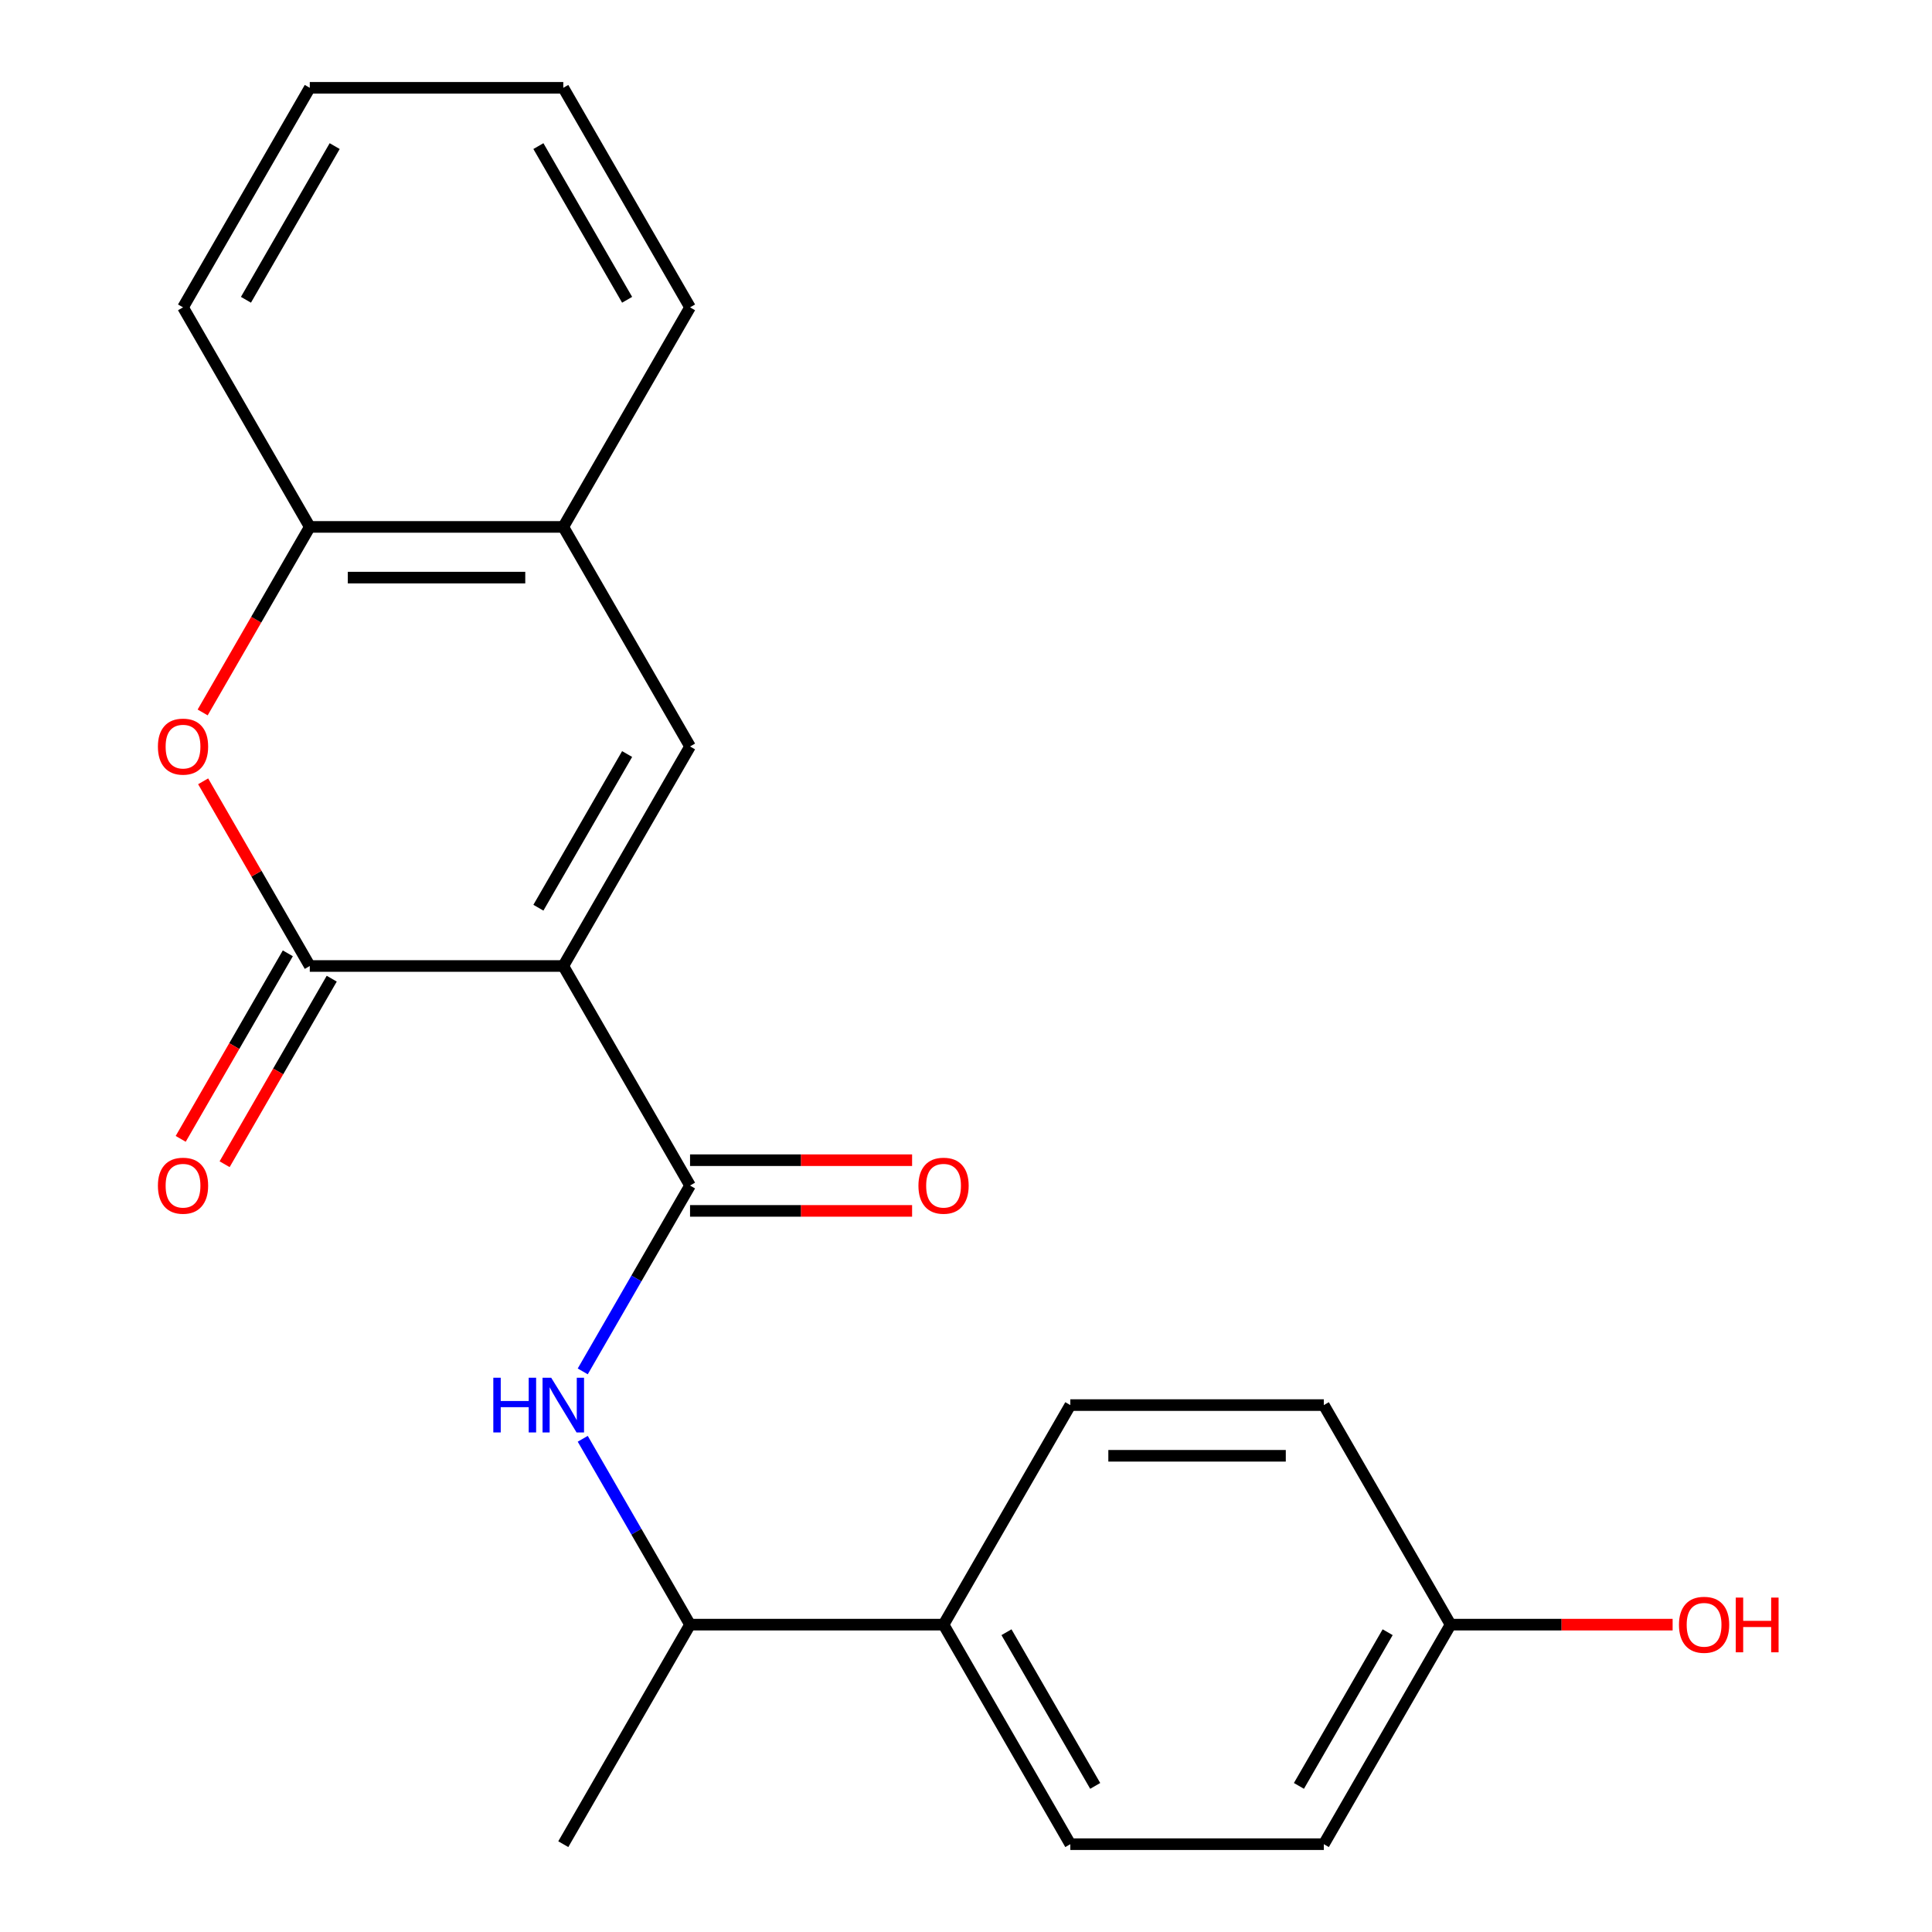 <?xml version='1.0' encoding='iso-8859-1'?>
<svg version='1.1' baseProfile='full'
              xmlns='http://www.w3.org/2000/svg'
                      xmlns:rdkit='http://www.rdkit.org/xml'
                      xmlns:xlink='http://www.w3.org/1999/xlink'
                  xml:space='preserve'
width='1000px' height='1000px' viewBox='0 0 1000 1000'>
<!-- END OF HEADER -->
<rect style='opacity:1.0;fill:#FFFFFF;stroke:none' width='1000' height='1000' x='0' y='0'> </rect>
<path class='bond-0' d='M 291.558,500 L 160.342,500' style='fill:none;fill-rule:evenodd;stroke:#000000;stroke-width:6px;stroke-linecap:butt;stroke-linejoin:miter;stroke-opacity:1' />
<path class='bond-1' d='M 291.558,500 L 357.166,613.636' style='fill:none;fill-rule:evenodd;stroke:#000000;stroke-width:6px;stroke-linecap:butt;stroke-linejoin:miter;stroke-opacity:1' />
<path class='bond-2' d='M 291.558,500 L 357.166,386.364' style='fill:none;fill-rule:evenodd;stroke:#000000;stroke-width:6px;stroke-linecap:butt;stroke-linejoin:miter;stroke-opacity:1' />
<path class='bond-2' d='M 278.672,469.833 L 324.597,390.287' style='fill:none;fill-rule:evenodd;stroke:#000000;stroke-width:6px;stroke-linecap:butt;stroke-linejoin:miter;stroke-opacity:1' />
<path class='bond-3' d='M 160.342,500 L 132.746,452.202' style='fill:none;fill-rule:evenodd;stroke:#000000;stroke-width:6px;stroke-linecap:butt;stroke-linejoin:miter;stroke-opacity:1' />
<path class='bond-3' d='M 132.746,452.202 L 105.15,404.404' style='fill:none;fill-rule:evenodd;stroke:#FF0000;stroke-width:6px;stroke-linecap:butt;stroke-linejoin:miter;stroke-opacity:1' />
<path class='bond-7' d='M 148.978,493.439 L 121.255,541.457' style='fill:none;fill-rule:evenodd;stroke:#000000;stroke-width:6px;stroke-linecap:butt;stroke-linejoin:miter;stroke-opacity:1' />
<path class='bond-7' d='M 121.255,541.457 L 93.532,589.475' style='fill:none;fill-rule:evenodd;stroke:#FF0000;stroke-width:6px;stroke-linecap:butt;stroke-linejoin:miter;stroke-opacity:1' />
<path class='bond-7' d='M 171.706,506.561 L 143.982,554.579' style='fill:none;fill-rule:evenodd;stroke:#000000;stroke-width:6px;stroke-linecap:butt;stroke-linejoin:miter;stroke-opacity:1' />
<path class='bond-7' d='M 143.982,554.579 L 116.259,602.597' style='fill:none;fill-rule:evenodd;stroke:#FF0000;stroke-width:6px;stroke-linecap:butt;stroke-linejoin:miter;stroke-opacity:1' />
<path class='bond-4' d='M 357.166,613.636 L 329.396,661.734' style='fill:none;fill-rule:evenodd;stroke:#000000;stroke-width:6px;stroke-linecap:butt;stroke-linejoin:miter;stroke-opacity:1' />
<path class='bond-4' d='M 329.396,661.734 L 301.627,709.832' style='fill:none;fill-rule:evenodd;stroke:#0000FF;stroke-width:6px;stroke-linecap:butt;stroke-linejoin:miter;stroke-opacity:1' />
<path class='bond-9' d='M 357.166,626.758 L 414.634,626.758' style='fill:none;fill-rule:evenodd;stroke:#000000;stroke-width:6px;stroke-linecap:butt;stroke-linejoin:miter;stroke-opacity:1' />
<path class='bond-9' d='M 414.634,626.758 L 472.101,626.758' style='fill:none;fill-rule:evenodd;stroke:#FF0000;stroke-width:6px;stroke-linecap:butt;stroke-linejoin:miter;stroke-opacity:1' />
<path class='bond-9' d='M 357.166,600.515 L 414.634,600.515' style='fill:none;fill-rule:evenodd;stroke:#000000;stroke-width:6px;stroke-linecap:butt;stroke-linejoin:miter;stroke-opacity:1' />
<path class='bond-9' d='M 414.634,600.515 L 472.101,600.515' style='fill:none;fill-rule:evenodd;stroke:#FF0000;stroke-width:6px;stroke-linecap:butt;stroke-linejoin:miter;stroke-opacity:1' />
<path class='bond-5' d='M 357.166,386.364 L 291.558,272.727' style='fill:none;fill-rule:evenodd;stroke:#000000;stroke-width:6px;stroke-linecap:butt;stroke-linejoin:miter;stroke-opacity:1' />
<path class='bond-22' d='M 104.896,368.763 L 132.619,320.745' style='fill:none;fill-rule:evenodd;stroke:#FF0000;stroke-width:6px;stroke-linecap:butt;stroke-linejoin:miter;stroke-opacity:1' />
<path class='bond-22' d='M 132.619,320.745 L 160.342,272.727' style='fill:none;fill-rule:evenodd;stroke:#000000;stroke-width:6px;stroke-linecap:butt;stroke-linejoin:miter;stroke-opacity:1' />
<path class='bond-8' d='M 301.627,744.713 L 329.396,792.811' style='fill:none;fill-rule:evenodd;stroke:#0000FF;stroke-width:6px;stroke-linecap:butt;stroke-linejoin:miter;stroke-opacity:1' />
<path class='bond-8' d='M 329.396,792.811 L 357.166,840.909' style='fill:none;fill-rule:evenodd;stroke:#000000;stroke-width:6px;stroke-linecap:butt;stroke-linejoin:miter;stroke-opacity:1' />
<path class='bond-6' d='M 291.558,272.727 L 160.342,272.727' style='fill:none;fill-rule:evenodd;stroke:#000000;stroke-width:6px;stroke-linecap:butt;stroke-linejoin:miter;stroke-opacity:1' />
<path class='bond-6' d='M 271.875,298.97 L 180.024,298.97' style='fill:none;fill-rule:evenodd;stroke:#000000;stroke-width:6px;stroke-linecap:butt;stroke-linejoin:miter;stroke-opacity:1' />
<path class='bond-17' d='M 291.558,272.727 L 357.166,159.091' style='fill:none;fill-rule:evenodd;stroke:#000000;stroke-width:6px;stroke-linecap:butt;stroke-linejoin:miter;stroke-opacity:1' />
<path class='bond-18' d='M 160.342,272.727 L 94.734,159.091' style='fill:none;fill-rule:evenodd;stroke:#000000;stroke-width:6px;stroke-linecap:butt;stroke-linejoin:miter;stroke-opacity:1' />
<path class='bond-10' d='M 357.166,840.909 L 488.382,840.909' style='fill:none;fill-rule:evenodd;stroke:#000000;stroke-width:6px;stroke-linecap:butt;stroke-linejoin:miter;stroke-opacity:1' />
<path class='bond-19' d='M 357.166,840.909 L 291.558,954.545' style='fill:none;fill-rule:evenodd;stroke:#000000;stroke-width:6px;stroke-linecap:butt;stroke-linejoin:miter;stroke-opacity:1' />
<path class='bond-11' d='M 488.382,840.909 L 553.99,954.545' style='fill:none;fill-rule:evenodd;stroke:#000000;stroke-width:6px;stroke-linecap:butt;stroke-linejoin:miter;stroke-opacity:1' />
<path class='bond-11' d='M 520.95,844.833 L 566.876,924.378' style='fill:none;fill-rule:evenodd;stroke:#000000;stroke-width:6px;stroke-linecap:butt;stroke-linejoin:miter;stroke-opacity:1' />
<path class='bond-12' d='M 488.382,840.909 L 553.99,727.273' style='fill:none;fill-rule:evenodd;stroke:#000000;stroke-width:6px;stroke-linecap:butt;stroke-linejoin:miter;stroke-opacity:1' />
<path class='bond-14' d='M 553.99,954.545 L 685.206,954.545' style='fill:none;fill-rule:evenodd;stroke:#000000;stroke-width:6px;stroke-linecap:butt;stroke-linejoin:miter;stroke-opacity:1' />
<path class='bond-15' d='M 553.99,727.273 L 685.206,727.273' style='fill:none;fill-rule:evenodd;stroke:#000000;stroke-width:6px;stroke-linecap:butt;stroke-linejoin:miter;stroke-opacity:1' />
<path class='bond-15' d='M 573.672,753.516 L 665.523,753.516' style='fill:none;fill-rule:evenodd;stroke:#000000;stroke-width:6px;stroke-linecap:butt;stroke-linejoin:miter;stroke-opacity:1' />
<path class='bond-13' d='M 750.814,840.909 L 685.206,727.273' style='fill:none;fill-rule:evenodd;stroke:#000000;stroke-width:6px;stroke-linecap:butt;stroke-linejoin:miter;stroke-opacity:1' />
<path class='bond-16' d='M 750.814,840.909 L 808.282,840.909' style='fill:none;fill-rule:evenodd;stroke:#000000;stroke-width:6px;stroke-linecap:butt;stroke-linejoin:miter;stroke-opacity:1' />
<path class='bond-16' d='M 808.282,840.909 L 865.749,840.909' style='fill:none;fill-rule:evenodd;stroke:#FF0000;stroke-width:6px;stroke-linecap:butt;stroke-linejoin:miter;stroke-opacity:1' />
<path class='bond-24' d='M 750.814,840.909 L 685.206,954.545' style='fill:none;fill-rule:evenodd;stroke:#000000;stroke-width:6px;stroke-linecap:butt;stroke-linejoin:miter;stroke-opacity:1' />
<path class='bond-24' d='M 718.245,844.833 L 672.32,924.378' style='fill:none;fill-rule:evenodd;stroke:#000000;stroke-width:6px;stroke-linecap:butt;stroke-linejoin:miter;stroke-opacity:1' />
<path class='bond-20' d='M 357.166,159.091 L 291.558,45.455' style='fill:none;fill-rule:evenodd;stroke:#000000;stroke-width:6px;stroke-linecap:butt;stroke-linejoin:miter;stroke-opacity:1' />
<path class='bond-20' d='M 324.597,155.167 L 278.672,75.622' style='fill:none;fill-rule:evenodd;stroke:#000000;stroke-width:6px;stroke-linecap:butt;stroke-linejoin:miter;stroke-opacity:1' />
<path class='bond-23' d='M 94.734,159.091 L 160.342,45.455' style='fill:none;fill-rule:evenodd;stroke:#000000;stroke-width:6px;stroke-linecap:butt;stroke-linejoin:miter;stroke-opacity:1' />
<path class='bond-23' d='M 127.302,155.167 L 173.228,75.622' style='fill:none;fill-rule:evenodd;stroke:#000000;stroke-width:6px;stroke-linecap:butt;stroke-linejoin:miter;stroke-opacity:1' />
<path class='bond-21' d='M 291.558,45.455 L 160.342,45.455' style='fill:none;fill-rule:evenodd;stroke:#000000;stroke-width:6px;stroke-linecap:butt;stroke-linejoin:miter;stroke-opacity:1' />
<path  class='atom-4' d='M 81.734 386.444
Q 81.734 379.644, 85.094 375.844
Q 88.454 372.044, 94.734 372.044
Q 101.014 372.044, 104.374 375.844
Q 107.734 379.644, 107.734 386.444
Q 107.734 393.324, 104.334 397.244
Q 100.934 401.124, 94.734 401.124
Q 88.494 401.124, 85.094 397.244
Q 81.734 393.364, 81.734 386.444
M 94.734 397.924
Q 99.054 397.924, 101.374 395.044
Q 103.734 392.124, 103.734 386.444
Q 103.734 380.884, 101.374 378.084
Q 99.054 375.244, 94.734 375.244
Q 90.414 375.244, 88.054 378.044
Q 85.734 380.844, 85.734 386.444
Q 85.734 392.164, 88.054 395.044
Q 90.414 397.924, 94.734 397.924
' fill='#FF0000'/>
<path  class='atom-5' d='M 255.338 713.113
L 259.178 713.113
L 259.178 725.153
L 273.658 725.153
L 273.658 713.113
L 277.498 713.113
L 277.498 741.433
L 273.658 741.433
L 273.658 728.353
L 259.178 728.353
L 259.178 741.433
L 255.338 741.433
L 255.338 713.113
' fill='#0000FF'/>
<path  class='atom-5' d='M 285.298 713.113
L 294.578 728.113
Q 295.498 729.593, 296.978 732.273
Q 298.458 734.953, 298.538 735.113
L 298.538 713.113
L 302.298 713.113
L 302.298 741.433
L 298.418 741.433
L 288.458 725.033
Q 287.298 723.113, 286.058 720.913
Q 284.858 718.713, 284.498 718.033
L 284.498 741.433
L 280.818 741.433
L 280.818 713.113
L 285.298 713.113
' fill='#0000FF'/>
<path  class='atom-8' d='M 81.734 613.716
Q 81.734 606.916, 85.094 603.116
Q 88.454 599.316, 94.734 599.316
Q 101.014 599.316, 104.374 603.116
Q 107.734 606.916, 107.734 613.716
Q 107.734 620.596, 104.334 624.516
Q 100.934 628.396, 94.734 628.396
Q 88.494 628.396, 85.094 624.516
Q 81.734 620.636, 81.734 613.716
M 94.734 625.196
Q 99.054 625.196, 101.374 622.316
Q 103.734 619.396, 103.734 613.716
Q 103.734 608.156, 101.374 605.356
Q 99.054 602.516, 94.734 602.516
Q 90.414 602.516, 88.054 605.316
Q 85.734 608.116, 85.734 613.716
Q 85.734 619.436, 88.054 622.316
Q 90.414 625.196, 94.734 625.196
' fill='#FF0000'/>
<path  class='atom-10' d='M 475.382 613.716
Q 475.382 606.916, 478.742 603.116
Q 482.102 599.316, 488.382 599.316
Q 494.662 599.316, 498.022 603.116
Q 501.382 606.916, 501.382 613.716
Q 501.382 620.596, 497.982 624.516
Q 494.582 628.396, 488.382 628.396
Q 482.142 628.396, 478.742 624.516
Q 475.382 620.636, 475.382 613.716
M 488.382 625.196
Q 492.702 625.196, 495.022 622.316
Q 497.382 619.396, 497.382 613.716
Q 497.382 608.156, 495.022 605.356
Q 492.702 602.516, 488.382 602.516
Q 484.062 602.516, 481.702 605.316
Q 479.382 608.116, 479.382 613.716
Q 479.382 619.436, 481.702 622.316
Q 484.062 625.196, 488.382 625.196
' fill='#FF0000'/>
<path  class='atom-17' d='M 869.03 840.989
Q 869.03 834.189, 872.39 830.389
Q 875.75 826.589, 882.03 826.589
Q 888.31 826.589, 891.67 830.389
Q 895.03 834.189, 895.03 840.989
Q 895.03 847.869, 891.63 851.789
Q 888.23 855.669, 882.03 855.669
Q 875.79 855.669, 872.39 851.789
Q 869.03 847.909, 869.03 840.989
M 882.03 852.469
Q 886.35 852.469, 888.67 849.589
Q 891.03 846.669, 891.03 840.989
Q 891.03 835.429, 888.67 832.629
Q 886.35 829.789, 882.03 829.789
Q 877.71 829.789, 875.35 832.589
Q 873.03 835.389, 873.03 840.989
Q 873.03 846.709, 875.35 849.589
Q 877.71 852.469, 882.03 852.469
' fill='#FF0000'/>
<path  class='atom-17' d='M 898.43 826.909
L 902.27 826.909
L 902.27 838.949
L 916.75 838.949
L 916.75 826.909
L 920.59 826.909
L 920.59 855.229
L 916.75 855.229
L 916.75 842.149
L 902.27 842.149
L 902.27 855.229
L 898.43 855.229
L 898.43 826.909
' fill='#FF0000'/>
</svg>
